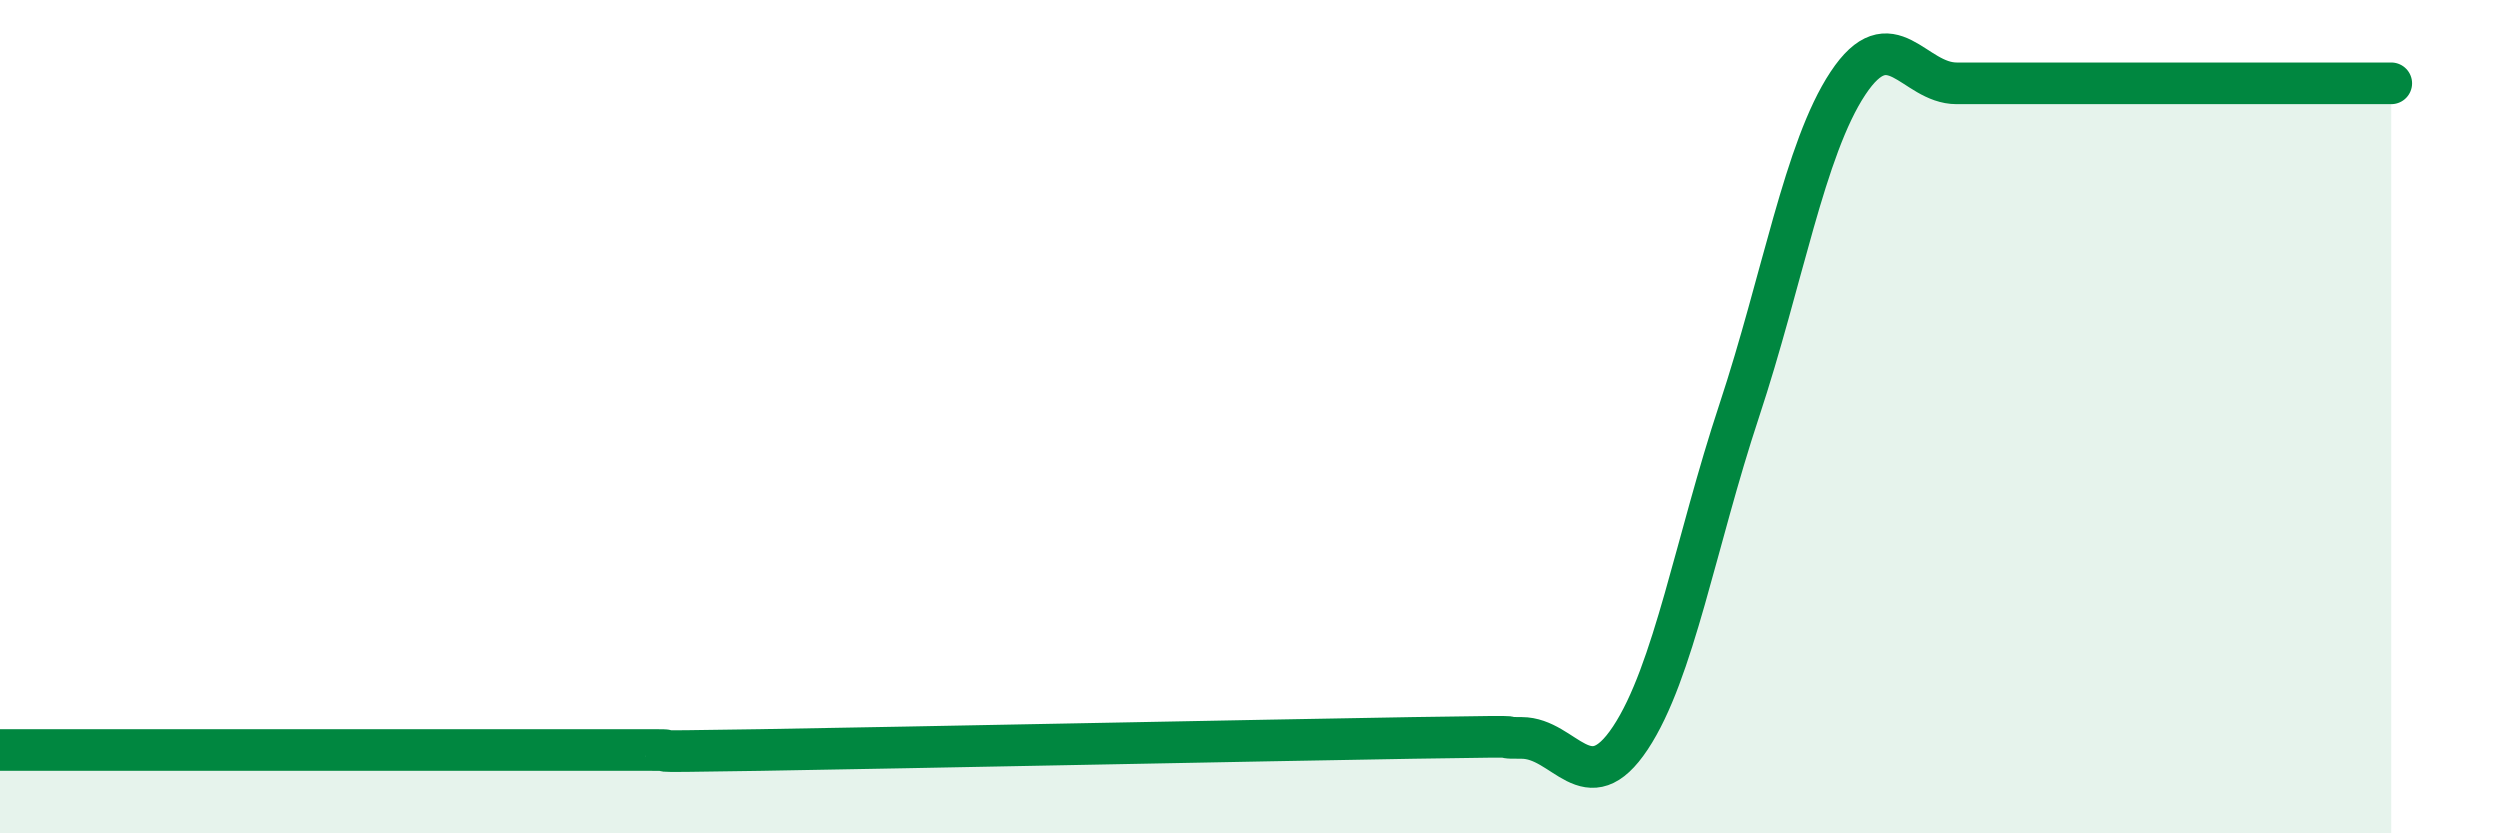 
    <svg width="60" height="20" viewBox="0 0 60 20" xmlns="http://www.w3.org/2000/svg">
      <path
        d="M 0,18 C 0.52,18 1.57,18 2.61,18 C 3.65,18 4.18,18 5.22,18 C 6.26,18 6.79,18 7.83,18 C 8.87,18 9.39,18 10.43,18 C 11.47,18 12,18 13.04,18 C 14.08,18 14.61,18 15.65,18 C 16.69,18 14.61,18.06 18.26,18 C 21.91,17.94 30.26,17.77 33.91,17.71 C 37.56,17.65 35.48,17.71 36.52,17.71 C 37.56,17.71 38.09,19.28 39.13,17.71 C 40.17,16.14 40.7,13 41.74,9.86 C 42.78,6.72 43.31,3.57 44.35,2 C 45.39,0.43 45.92,2 46.96,2 C 48,2 48.53,2 49.57,2 C 50.61,2 51.13,2 52.17,2 C 53.21,2 53.74,2 54.78,2 C 55.82,2 56.87,2 57.39,2L57.39 20L0 20Z"
        fill="#008740"
        opacity="0.1"
        stroke-linecap="round"
        stroke-linejoin="round"
      />
      <path
        d="M 0,18 C 0.52,18 1.57,18 2.61,18 C 3.65,18 4.18,18 5.22,18 C 6.26,18 6.79,18 7.83,18 C 8.87,18 9.39,18 10.43,18 C 11.47,18 12,18 13.04,18 C 14.08,18 14.61,18 15.65,18 C 16.69,18 14.61,18.06 18.26,18 C 21.91,17.94 30.26,17.77 33.91,17.71 C 37.56,17.65 35.48,17.71 36.52,17.71 C 37.56,17.71 38.09,19.28 39.13,17.71 C 40.17,16.14 40.7,13 41.74,9.86 C 42.78,6.72 43.31,3.57 44.35,2 C 45.39,0.43 45.92,2 46.96,2 C 48,2 48.53,2 49.57,2 C 50.61,2 51.13,2 52.17,2 C 53.21,2 53.74,2 54.78,2 C 55.82,2 56.87,2 57.39,2"
        stroke="#008740"
        stroke-width="1"
        fill="none"
        stroke-linecap="round"
        stroke-linejoin="round"
      />
    </svg>
  